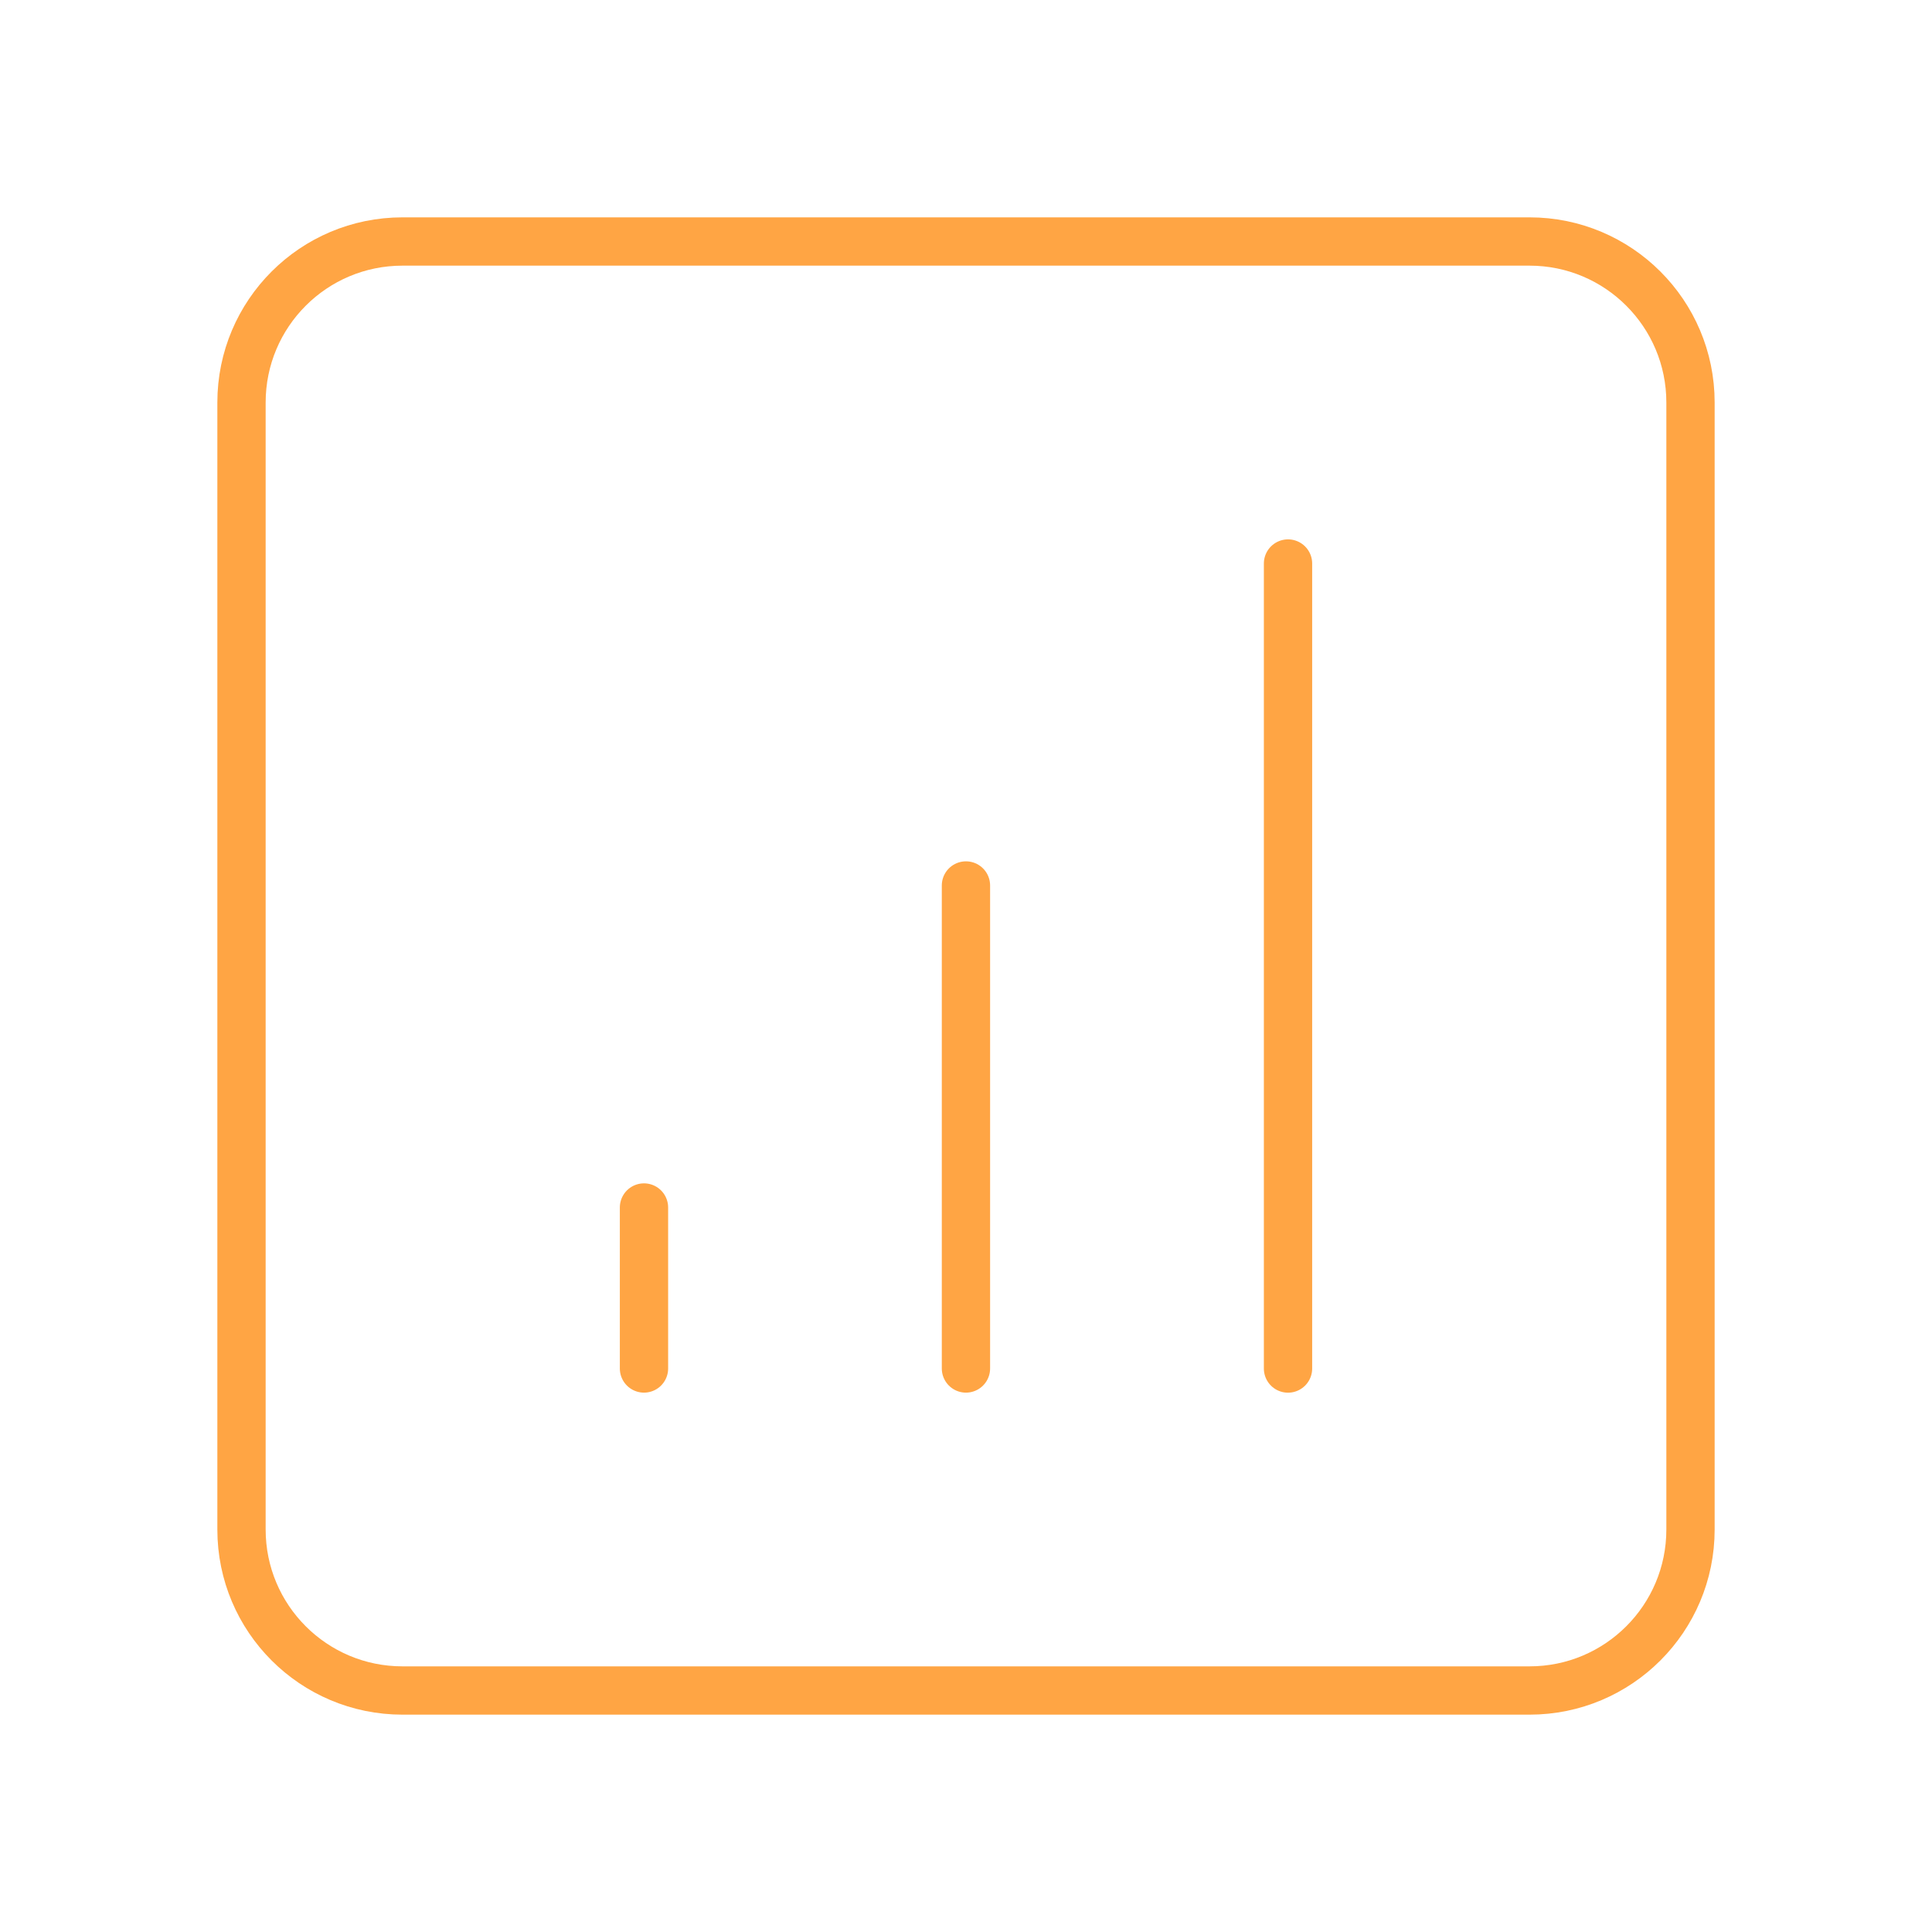<svg xmlns="http://www.w3.org/2000/svg" width="40" height="40" viewBox="0 0 40 40" fill="none"><path fill-rule="evenodd" clip-rule="evenodd" d="M8.333 5H31.667C33.508 5 35 6.492 35 8.333V31.667C35 33.508 33.508 35 31.667 35H8.333C6.492 35 5 33.508 5 31.667V8.333C5 6.492 6.492 5 8.333 5Z" stroke="#FFA544" stroke-linecap="round" stroke-linejoin="round"></path><path d="M13.333 25V28.333" stroke="#FFA544" stroke-linecap="round" stroke-linejoin="round"></path><path d="M19.999 18.333V28.333" stroke="#FFA544" stroke-linecap="round" stroke-linejoin="round"></path><path d="M26.667 11.667V28.334" stroke="#FFA544" stroke-linecap="round" stroke-linejoin="round"></path></svg>